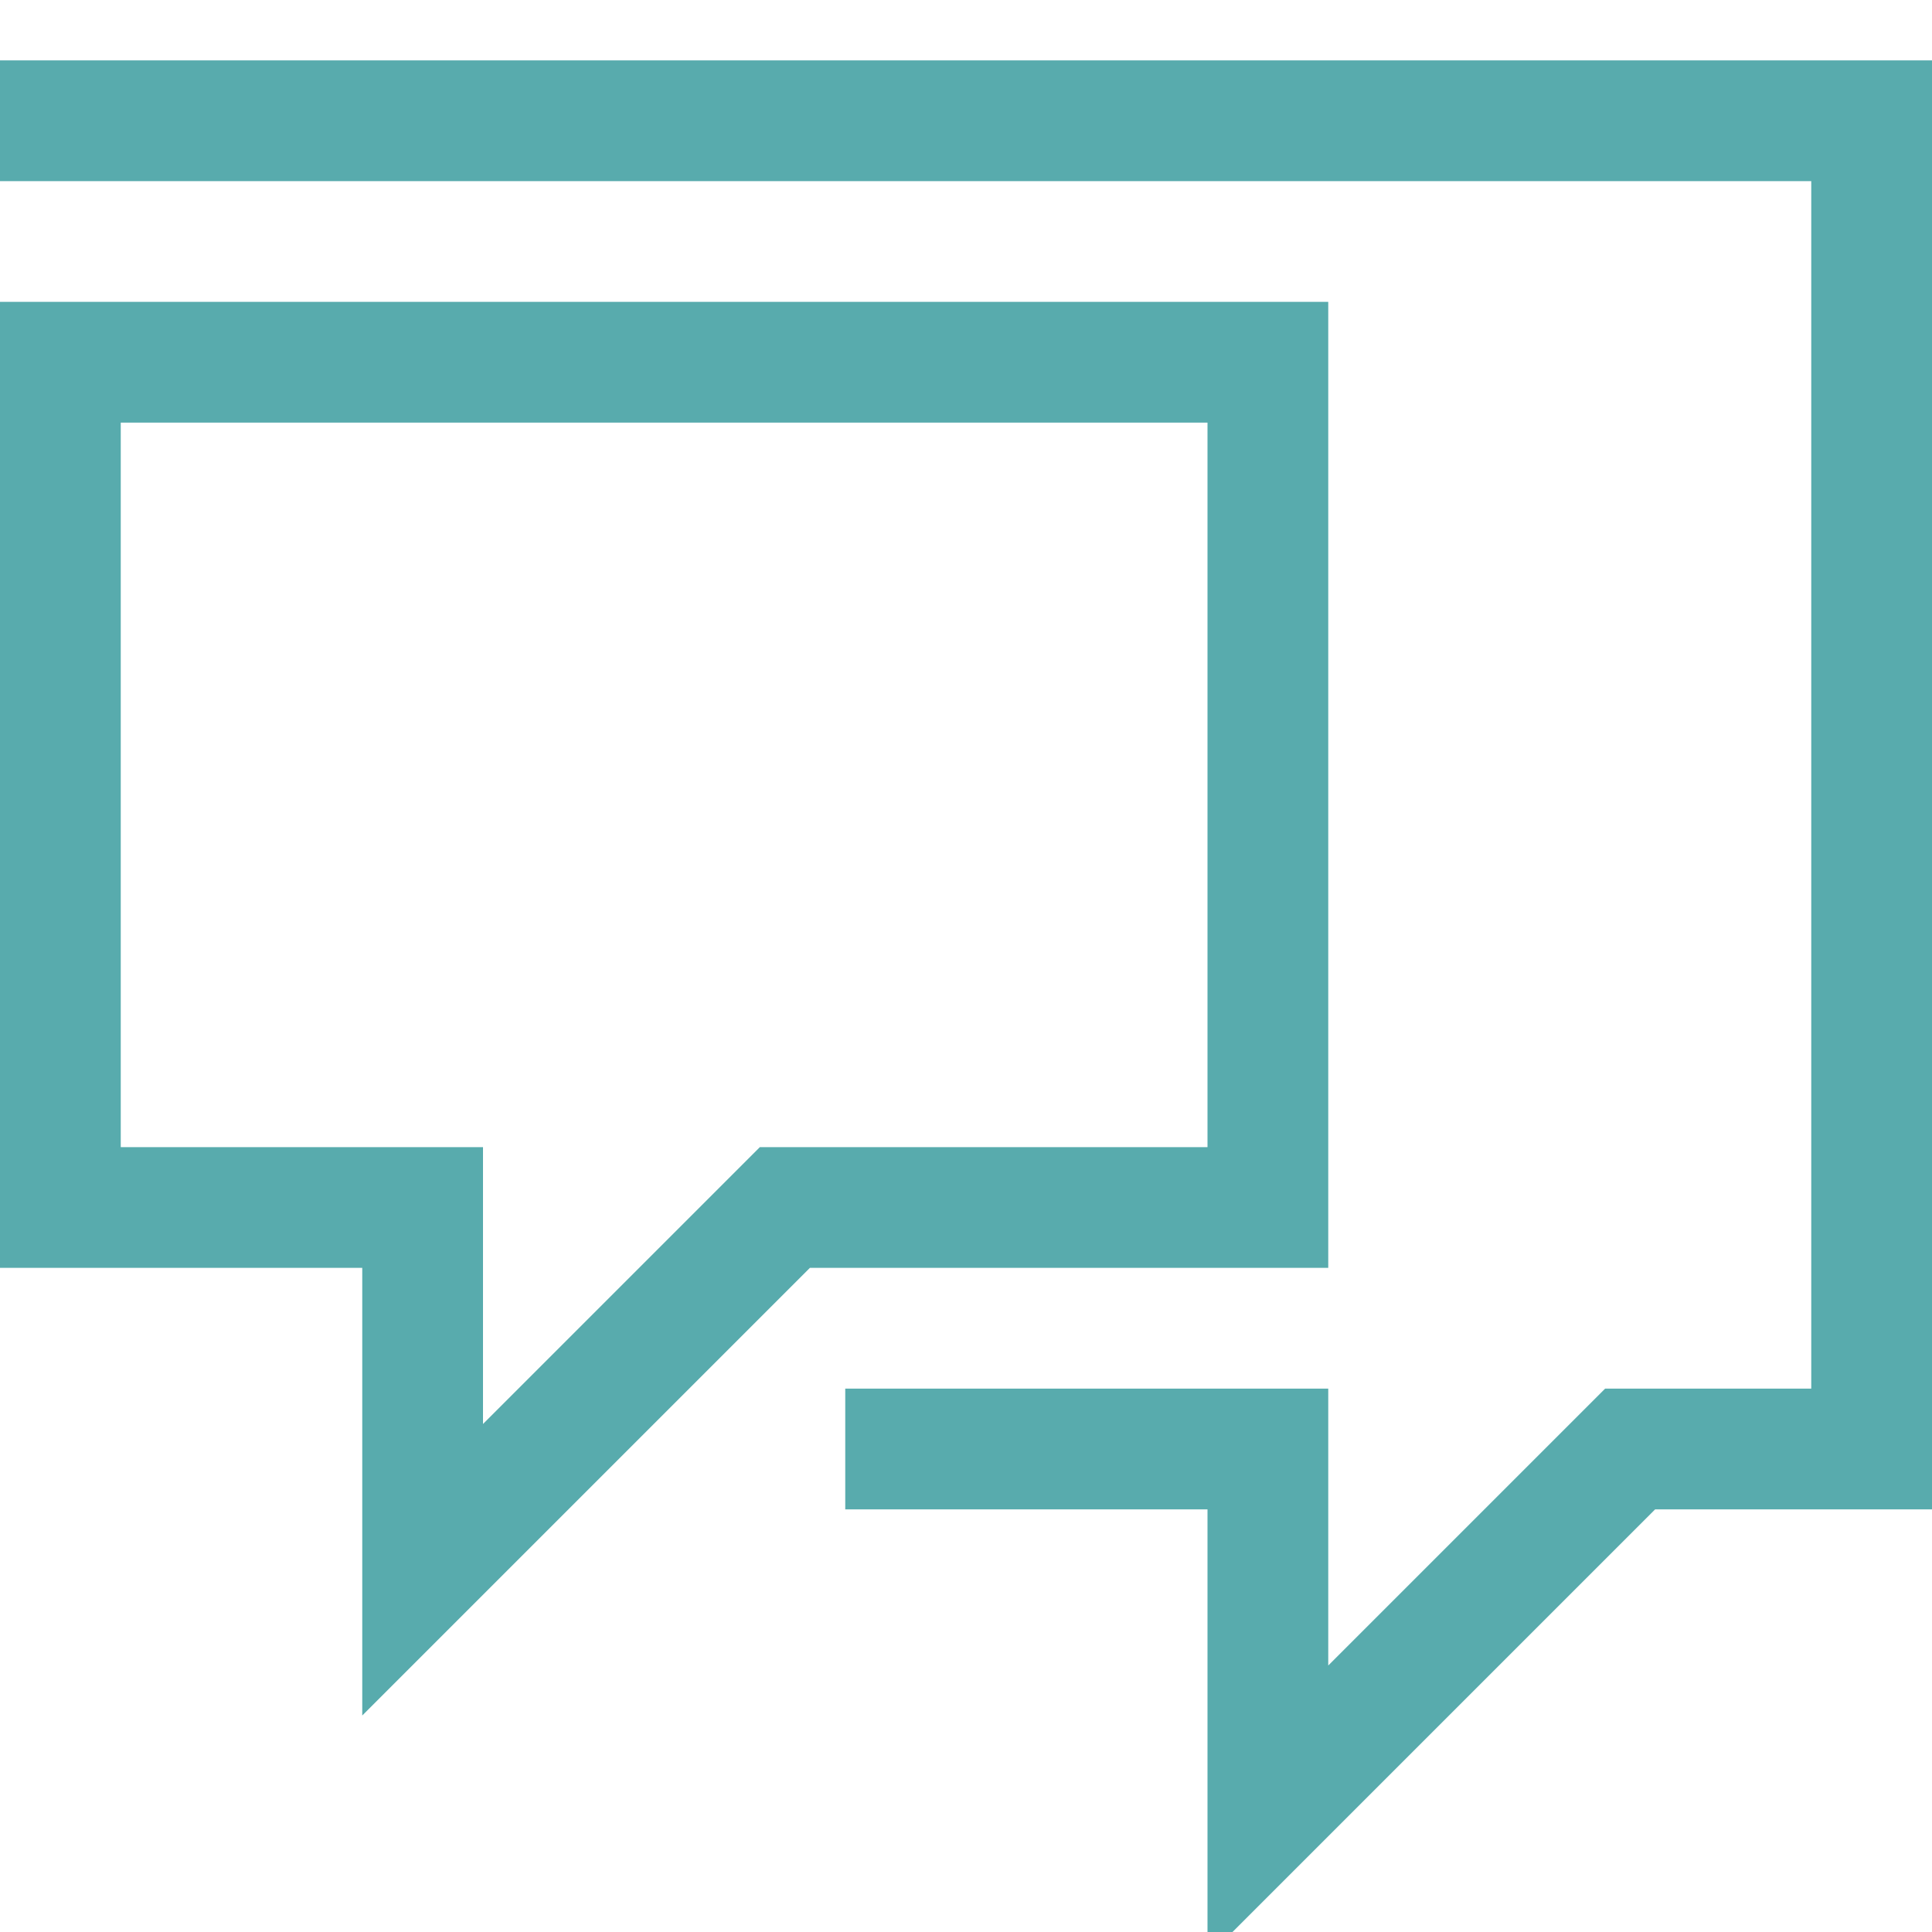 <svg viewBox="0 0 32 32" xmlns="http://www.w3.org/2000/svg"><defs><style>.cls-1{fill:none;stroke:#000;stroke-linejoin:round;stroke-width:2px;}</style></defs><title></title><g data-name="422-Speech Bubble Communication" id="_422-Speech_Bubble_Communication"><polyline points="14 24 21 24 21 30 27 24 31 24 31 2 1 2 1 3" stroke="#58abad" stroke-width="2px" stroke-linecap="butt" original-stroke="#ff0000" fill="none"></polyline><polygon points="21 6 1 6 1 20 7 20 7 26 13 20 21 20 21 6" stroke="#58abad" stroke-width="2px" stroke-linecap="butt" original-stroke="#ff0000" fill="none"></polygon></g></svg>